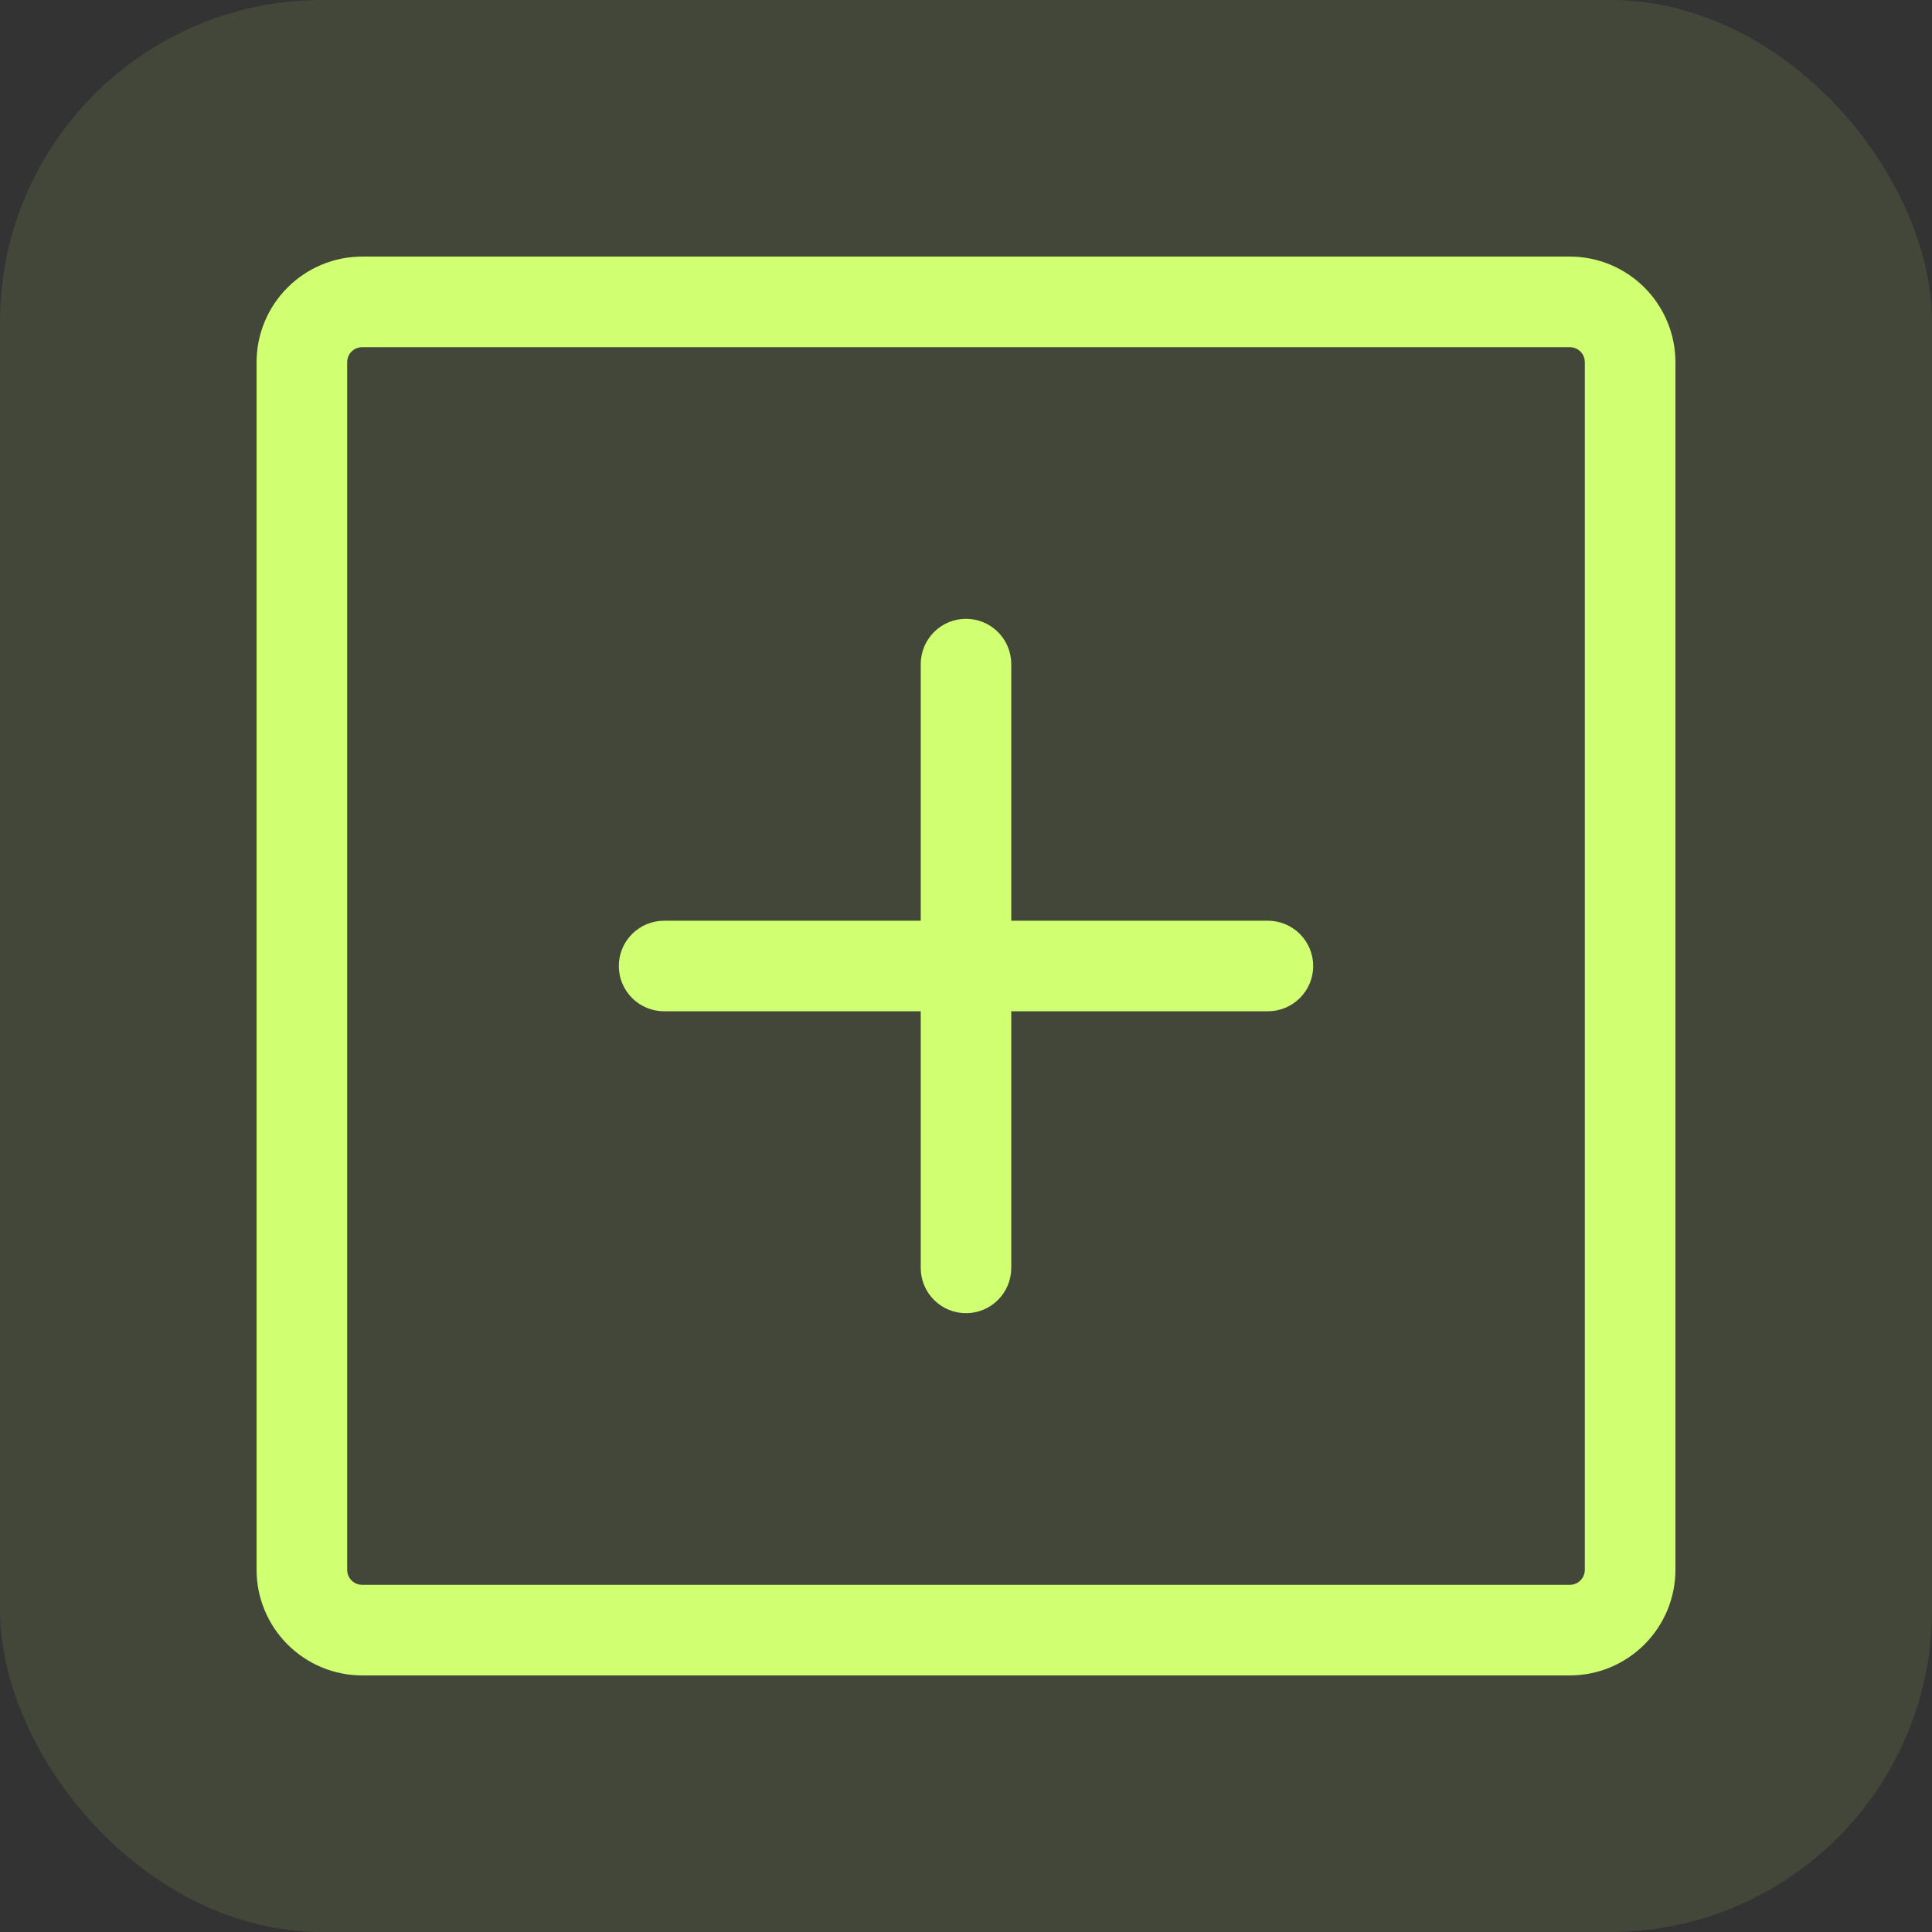 <svg width="30" height="30" viewBox="0 0 30 30" fill="none" xmlns="http://www.w3.org/2000/svg">
<rect x="0" y="0" width="30" height="30" fill="#333333" stroke="none"/>
<rect width="30" height="30" rx="5" fill="#D0FF71" fill-opacity="0.1"/>
<path d="M24.375 3.984H5.625C5.19 3.984 4.773 4.157 4.465 4.465C4.157 4.773 3.984 5.19 3.984 5.625V24.375C3.984 24.81 4.157 25.227 4.465 25.535C4.773 25.843 5.19 26.016 5.625 26.016H24.375C24.81 26.016 25.227 25.843 25.535 25.535C25.843 25.227 26.016 24.81 26.016 24.375V5.625C26.016 5.19 25.843 4.773 25.535 4.465C25.227 4.157 24.81 3.984 24.375 3.984ZM24.609 24.375C24.609 24.437 24.585 24.497 24.541 24.541C24.497 24.585 24.437 24.609 24.375 24.609H5.625C5.563 24.609 5.503 24.585 5.459 24.541C5.415 24.497 5.391 24.437 5.391 24.375V5.625C5.391 5.563 5.415 5.503 5.459 5.459C5.503 5.415 5.563 5.391 5.625 5.391H24.375C24.437 5.391 24.497 5.415 24.541 5.459C24.585 5.503 24.609 5.563 24.609 5.625V24.375ZM20.391 15C20.391 15.187 20.317 15.365 20.185 15.497C20.053 15.629 19.874 15.703 19.688 15.703H15.703V19.688C15.703 19.874 15.629 20.053 15.497 20.185C15.365 20.317 15.187 20.391 15 20.391C14.813 20.391 14.635 20.317 14.503 20.185C14.371 20.053 14.297 19.874 14.297 19.688V15.703H10.312C10.126 15.703 9.947 15.629 9.815 15.497C9.683 15.365 9.609 15.187 9.609 15C9.609 14.813 9.683 14.635 9.815 14.503C9.947 14.371 10.126 14.297 10.312 14.297H14.297V10.312C14.297 10.126 14.371 9.947 14.503 9.815C14.635 9.683 14.813 9.609 15 9.609C15.187 9.609 15.365 9.683 15.497 9.815C15.629 9.947 15.703 10.126 15.703 10.312V14.297H19.688C19.874 14.297 20.053 14.371 20.185 14.503C20.317 14.635 20.391 14.813 20.391 15Z" fill="#D0FF71"/>
</svg>

